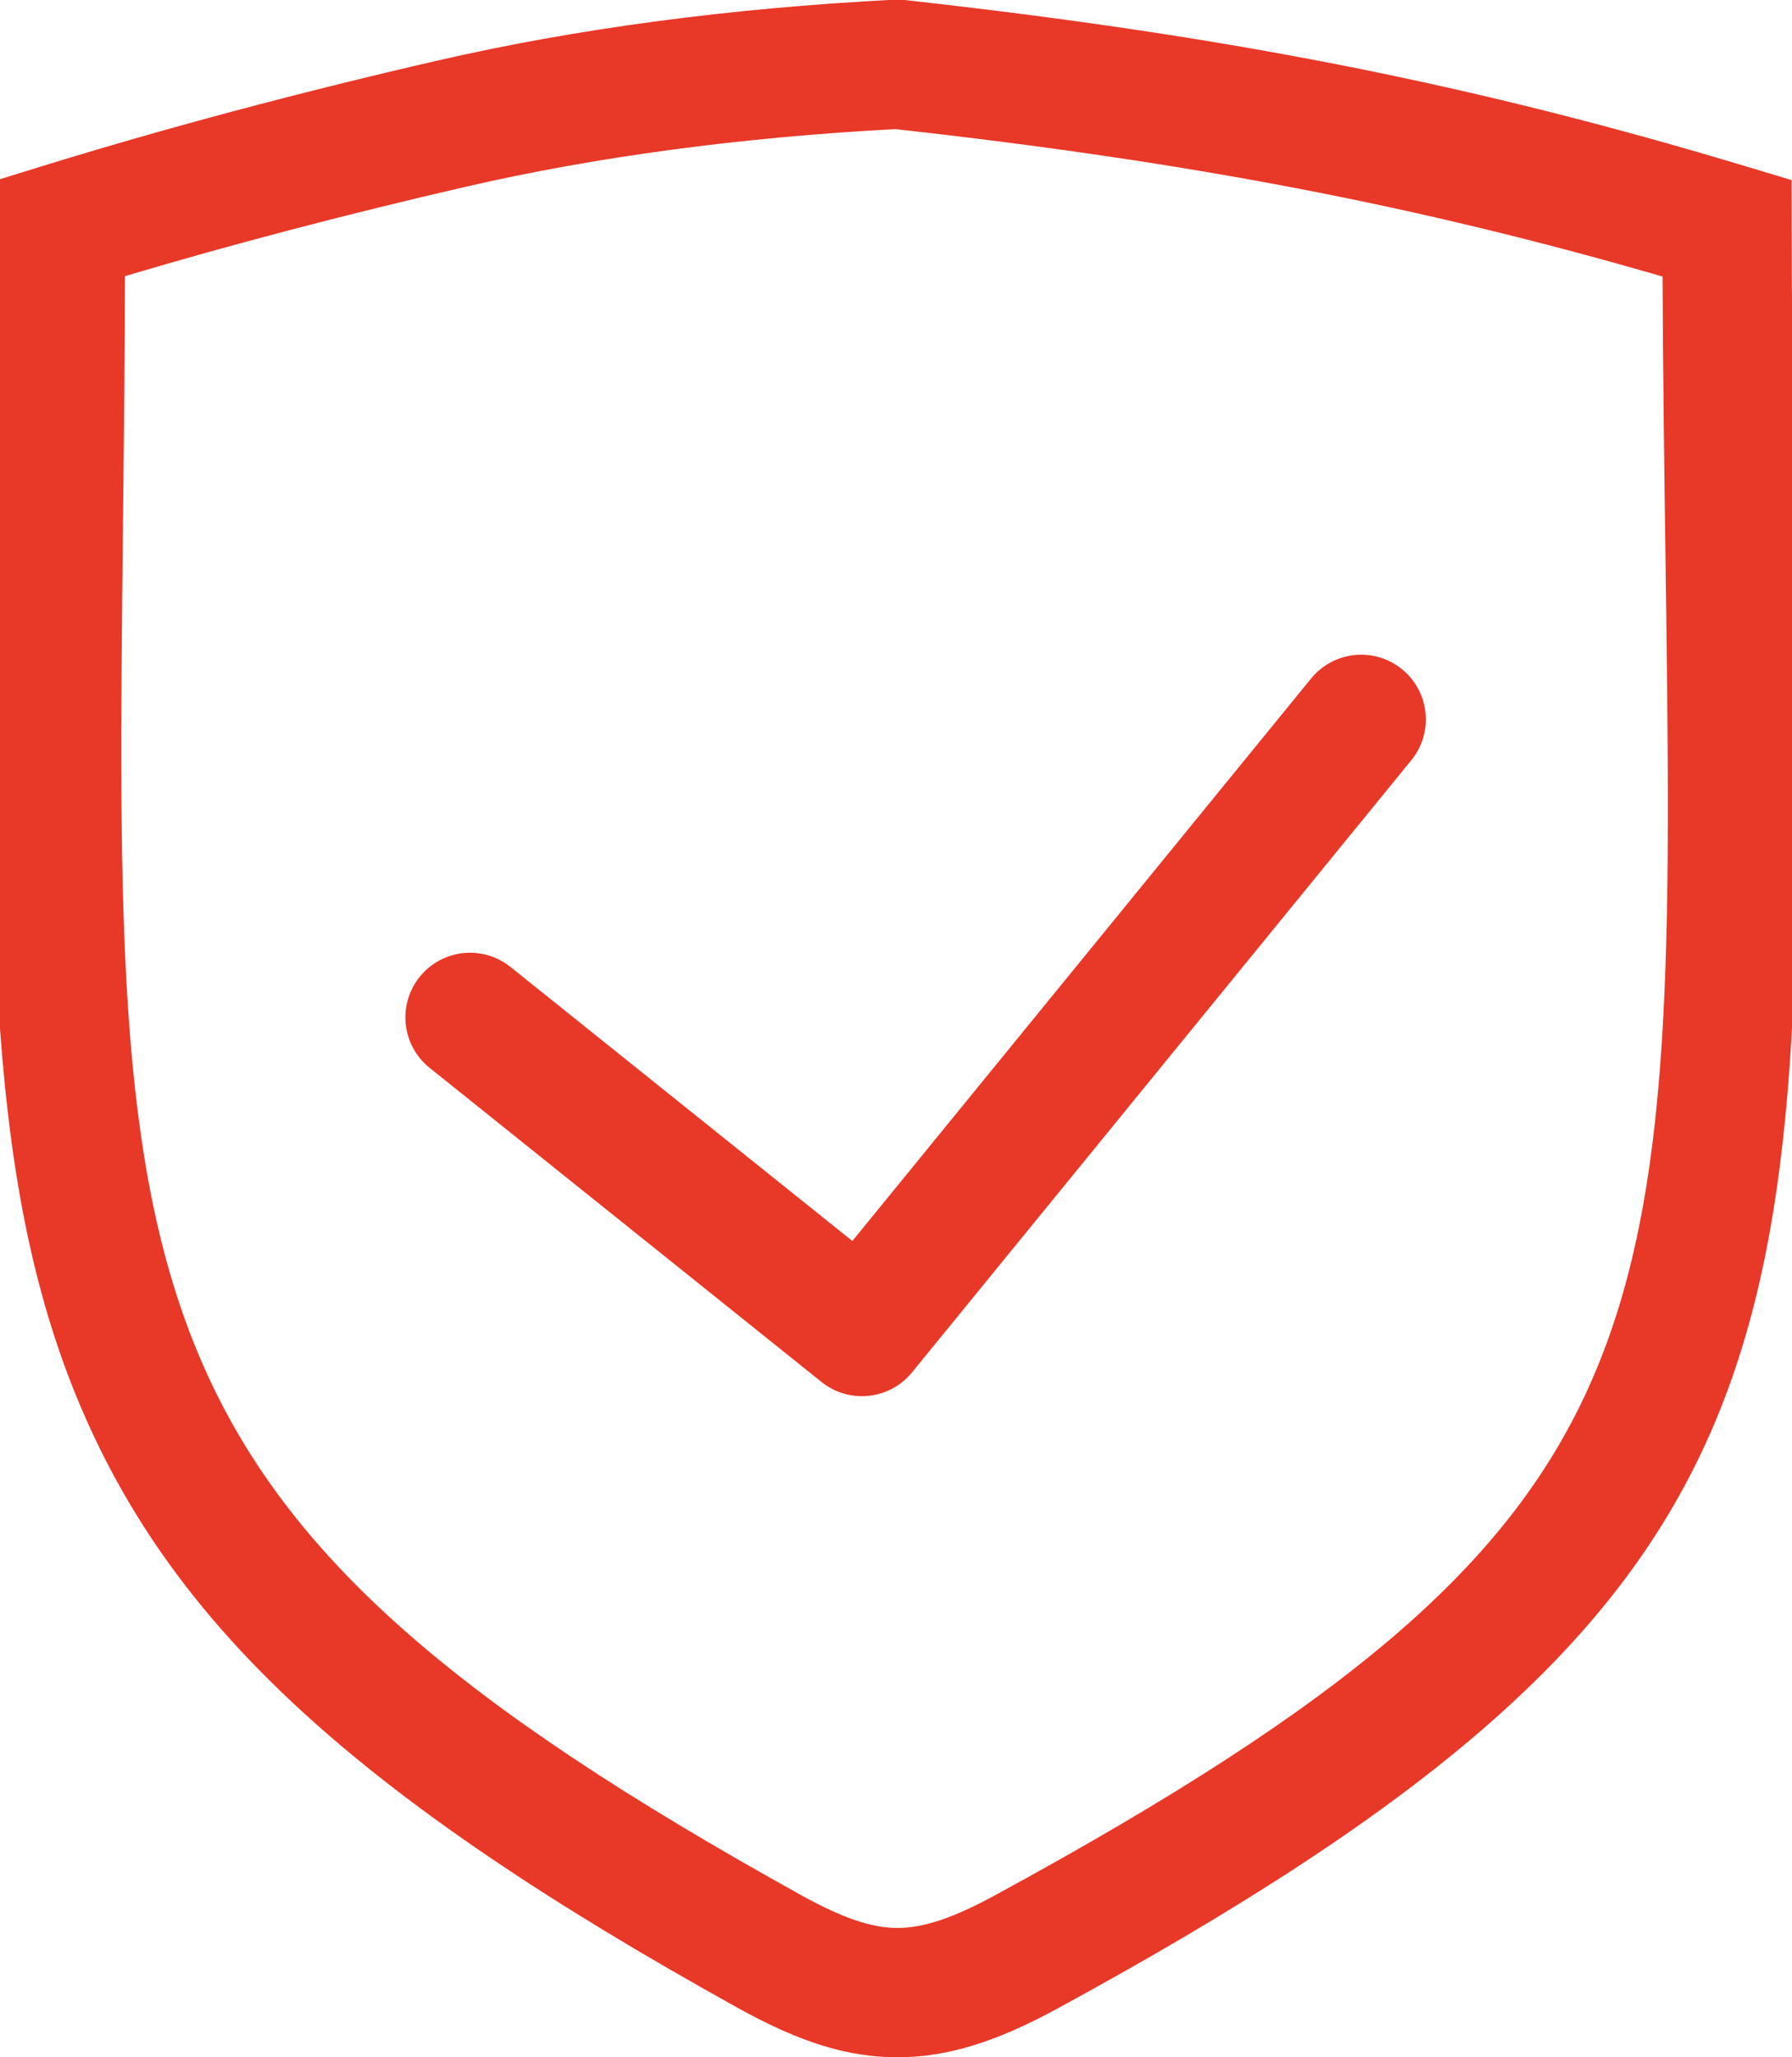 <?xml version="1.0" encoding="utf-8"?>
<!-- Generator: Adobe Illustrator 16.0.0, SVG Export Plug-In . SVG Version: 6.00 Build 0)  -->
<!DOCTYPE svg PUBLIC "-//W3C//DTD SVG 1.1//EN" "http://www.w3.org/Graphics/SVG/1.1/DTD/svg11.dtd">
<svg version="1.1" id="图层_1" xmlns="http://www.w3.org/2000/svg" xmlns:xlink="http://www.w3.org/1999/xlink" x="0px" y="0px"
	 width="380.147px" height="436.314px" viewBox="60.229 31.903 380.147 436.314"
	 enable-background="new 60.229 31.903 380.147 436.314" xml:space="preserve">
<path fill="#E83828" d="M250.625,468.218C250.624,468.218,250.624,468.218,250.625,468.218c-10.503,0-20.606-3.116-33.783-10.418
	C136.48,413.254,97.349,377.445,77.273,330.08c-19.909-46.965-19.301-102.638-18.382-186.91c0.216-19.777,0.44-40.229,0.44-62.872
	V70.183l9.664-2.986c26.063-8.052,54.302-15.596,83.934-22.422c29.458-6.786,62.073-11.139,96.94-12.935l1.109-0.058l1.105,0.122
	c68.848,7.616,120.553,17.833,178.463,35.265l9.742,2.931l0.02,10.173c0.047,25.156,0.367,48.516,0.65,69.126
	C443.295,319.816,444,371.25,284.201,458.071C271.28,465.088,260.924,468.218,250.625,468.218L250.625,468.218z M86.741,90.47
	c-0.053,18.801-0.242,36.144-0.426,52.998c-1.801,165.006-2.284,209.354,143.822,290.343c8.829,4.893,14.956,6.979,20.488,6.979
	c5.48,0,11.798-2.103,20.482-6.821c75.554-41.05,109.93-70.708,126.837-109.427c17.437-39.936,16.74-90.688,15.589-174.771
	c-0.245-17.87-0.52-37.803-0.618-59.22C360.848,75.455,312.824,66.26,250.174,59.284c-32.854,1.75-63.496,5.857-91.09,12.215
	C133.731,77.34,109.445,83.71,86.741,90.47L86.741,90.47z M243.069,328.01c-3.116,0.003-6.139-1.061-8.567-3.012l-83.136-66.623
	c-5.91-4.735-6.86-13.366-2.125-19.274c4.735-5.908,13.367-6.862,19.275-2.125l72.528,58.121l97.318-119.294
	c4.788-5.869,13.426-6.745,19.294-1.958c5.868,4.788,6.745,13.424,1.956,19.293L253.7,322.966
	C250.992,326.287,247.048,328.01,243.069,328.01L243.069,328.01z"/>
</svg>
